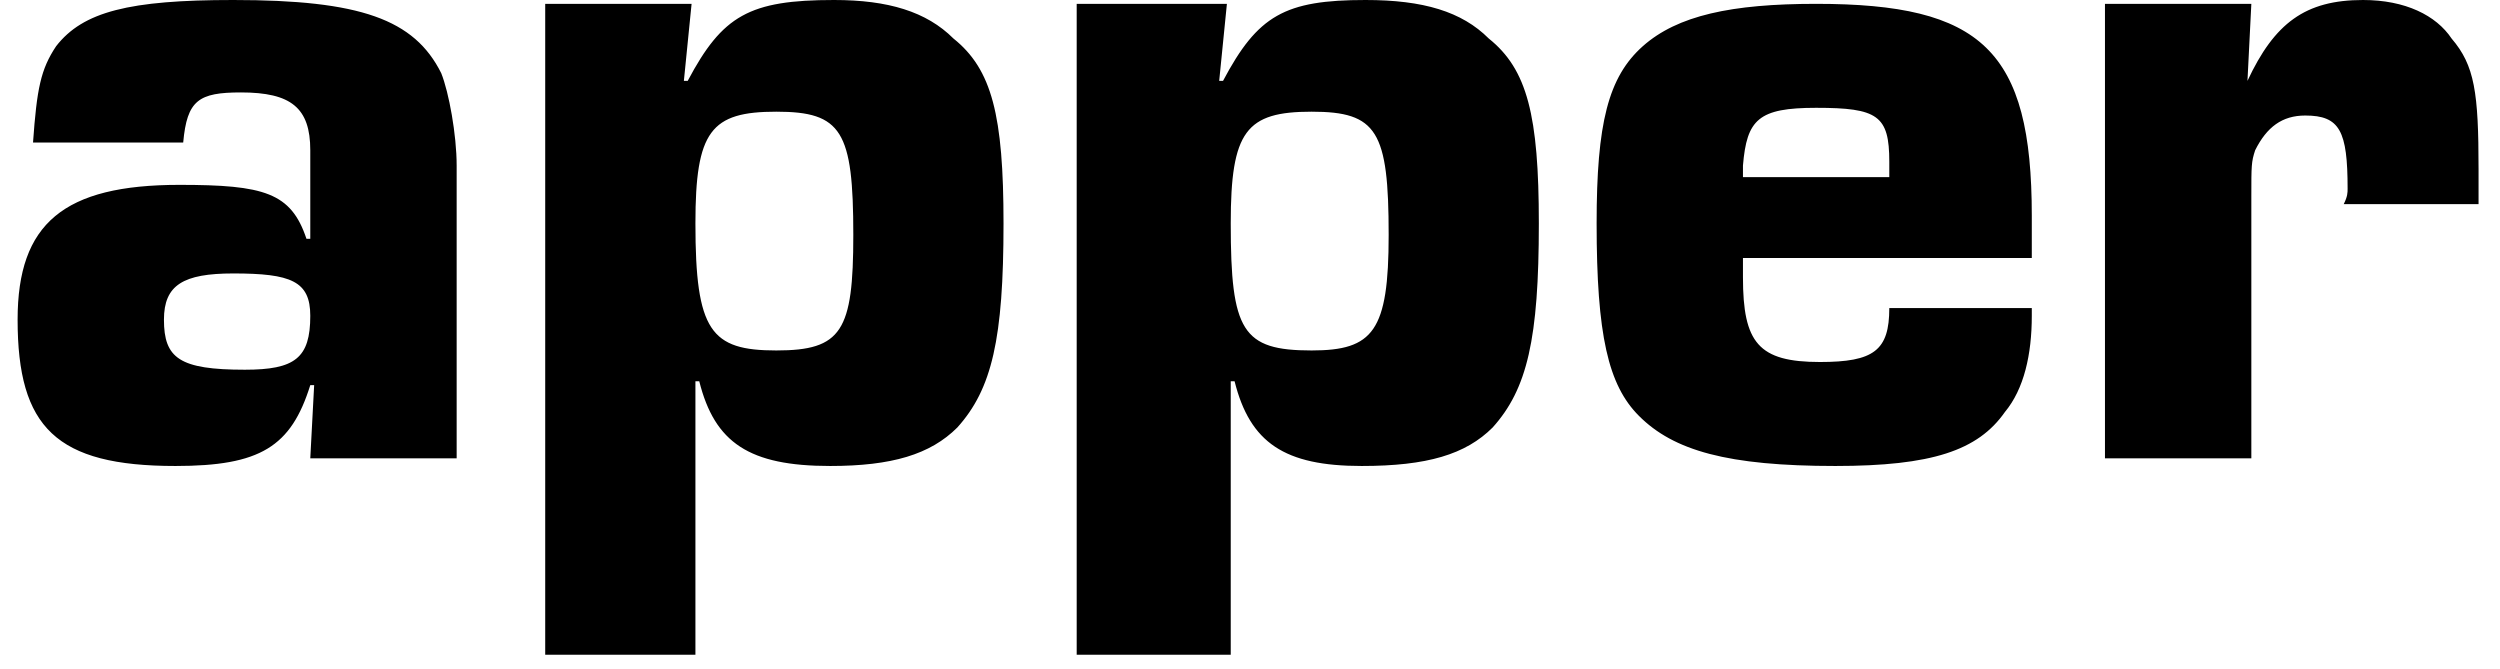 <svg xmlns="http://www.w3.org/2000/svg" width="71" height="19" viewBox="0 0 71 19" fill="currentColor"><path d="M5.094 5.25C7.5 5.25 8.266 5.469 8.703 6.781H8.812V4.266C8.812 3.062 8.266 2.625 6.844 2.625C5.641 2.625 5.312 2.844 5.203 4.047H0.938C1.047 2.516 1.156 1.969 1.594 1.312C2.359 0.328 3.672 0 6.625 0C10.234 0 11.766 0.547 12.531 2.078C12.75 2.625 12.969 3.828 12.969 4.703V13.016H8.812L8.922 10.938H8.812C8.266 12.688 7.391 13.234 4.984 13.234C1.594 13.234 0.5 12.141 0.5 9.078C0.5 6.344 1.812 5.25 5.094 5.25ZM6.953 10.5C8.375 10.5 8.812 10.172 8.812 8.969C8.812 7.984 8.266 7.766 6.625 7.766C5.203 7.766 4.656 8.094 4.656 9.078C4.656 10.172 5.094 10.5 6.953 10.5ZM15.484 0.109H19.641L19.422 2.297H19.531C20.516 0.438 21.281 0 23.688 0C25.219 0 26.312 0.328 27.078 1.094C28.172 1.969 28.5 3.281 28.5 6.344C28.5 9.625 28.172 11.047 27.188 12.141C26.422 12.906 25.328 13.234 23.578 13.234C21.281 13.234 20.297 12.578 19.859 10.828H19.75V18.594H15.484V0.109ZM24.234 6.672C24.234 3.719 23.906 3.172 22.047 3.172C20.188 3.172 19.75 3.719 19.75 6.344C19.75 9.406 20.188 9.953 22.047 9.953C23.906 9.953 24.234 9.406 24.234 6.672ZM30.578 0.109H34.844L34.625 2.297H34.734C35.719 0.438 36.484 0 38.781 0C40.422 0 41.516 0.328 42.281 1.094C43.375 1.969 43.703 3.281 43.703 6.344C43.703 9.625 43.375 11.047 42.391 12.141C41.625 12.906 40.531 13.234 38.672 13.234C36.484 13.234 35.5 12.578 35.062 10.828H34.953V18.594H30.578V0.109ZM39.438 6.672C39.438 3.719 39.109 3.172 37.25 3.172C35.391 3.172 34.953 3.719 34.953 6.344C34.953 9.406 35.281 9.953 37.25 9.953C39 9.953 39.438 9.406 39.438 6.672ZM45.344 6.344C45.344 3.5 45.672 2.188 46.656 1.312C47.641 0.438 49.172 0.109 51.578 0.109C56.281 0.109 57.703 1.422 57.703 6.125V7.328H49.5C49.5 7.547 49.5 7.766 49.5 7.875C49.5 9.734 49.938 10.281 51.688 10.281C53.219 10.281 53.656 9.953 53.656 8.75H57.703V8.969C57.703 10.062 57.484 11.047 56.938 11.703C56.172 12.797 54.859 13.234 52.125 13.234C49.062 13.234 47.531 12.797 46.547 11.812C45.672 10.938 45.344 9.516 45.344 6.344ZM53.656 5.031C53.656 4.812 53.656 4.703 53.656 4.594C53.656 3.281 53.328 3.062 51.578 3.062C49.938 3.062 49.609 3.391 49.5 4.703V5.031H53.656ZM59.781 0.109H63.938L63.828 2.297C64.594 0.656 65.469 0 67.109 0C68.312 0 69.188 0.438 69.625 1.094C70.281 1.859 70.391 2.625 70.391 4.812C70.391 4.922 70.391 5.359 70.391 5.797H66.562C66.672 5.578 66.672 5.469 66.672 5.359C66.672 3.719 66.453 3.281 65.469 3.281C64.812 3.281 64.375 3.609 64.047 4.266C63.938 4.594 63.938 4.703 63.938 5.578V13.016H59.781V0.109Z"></path></svg>